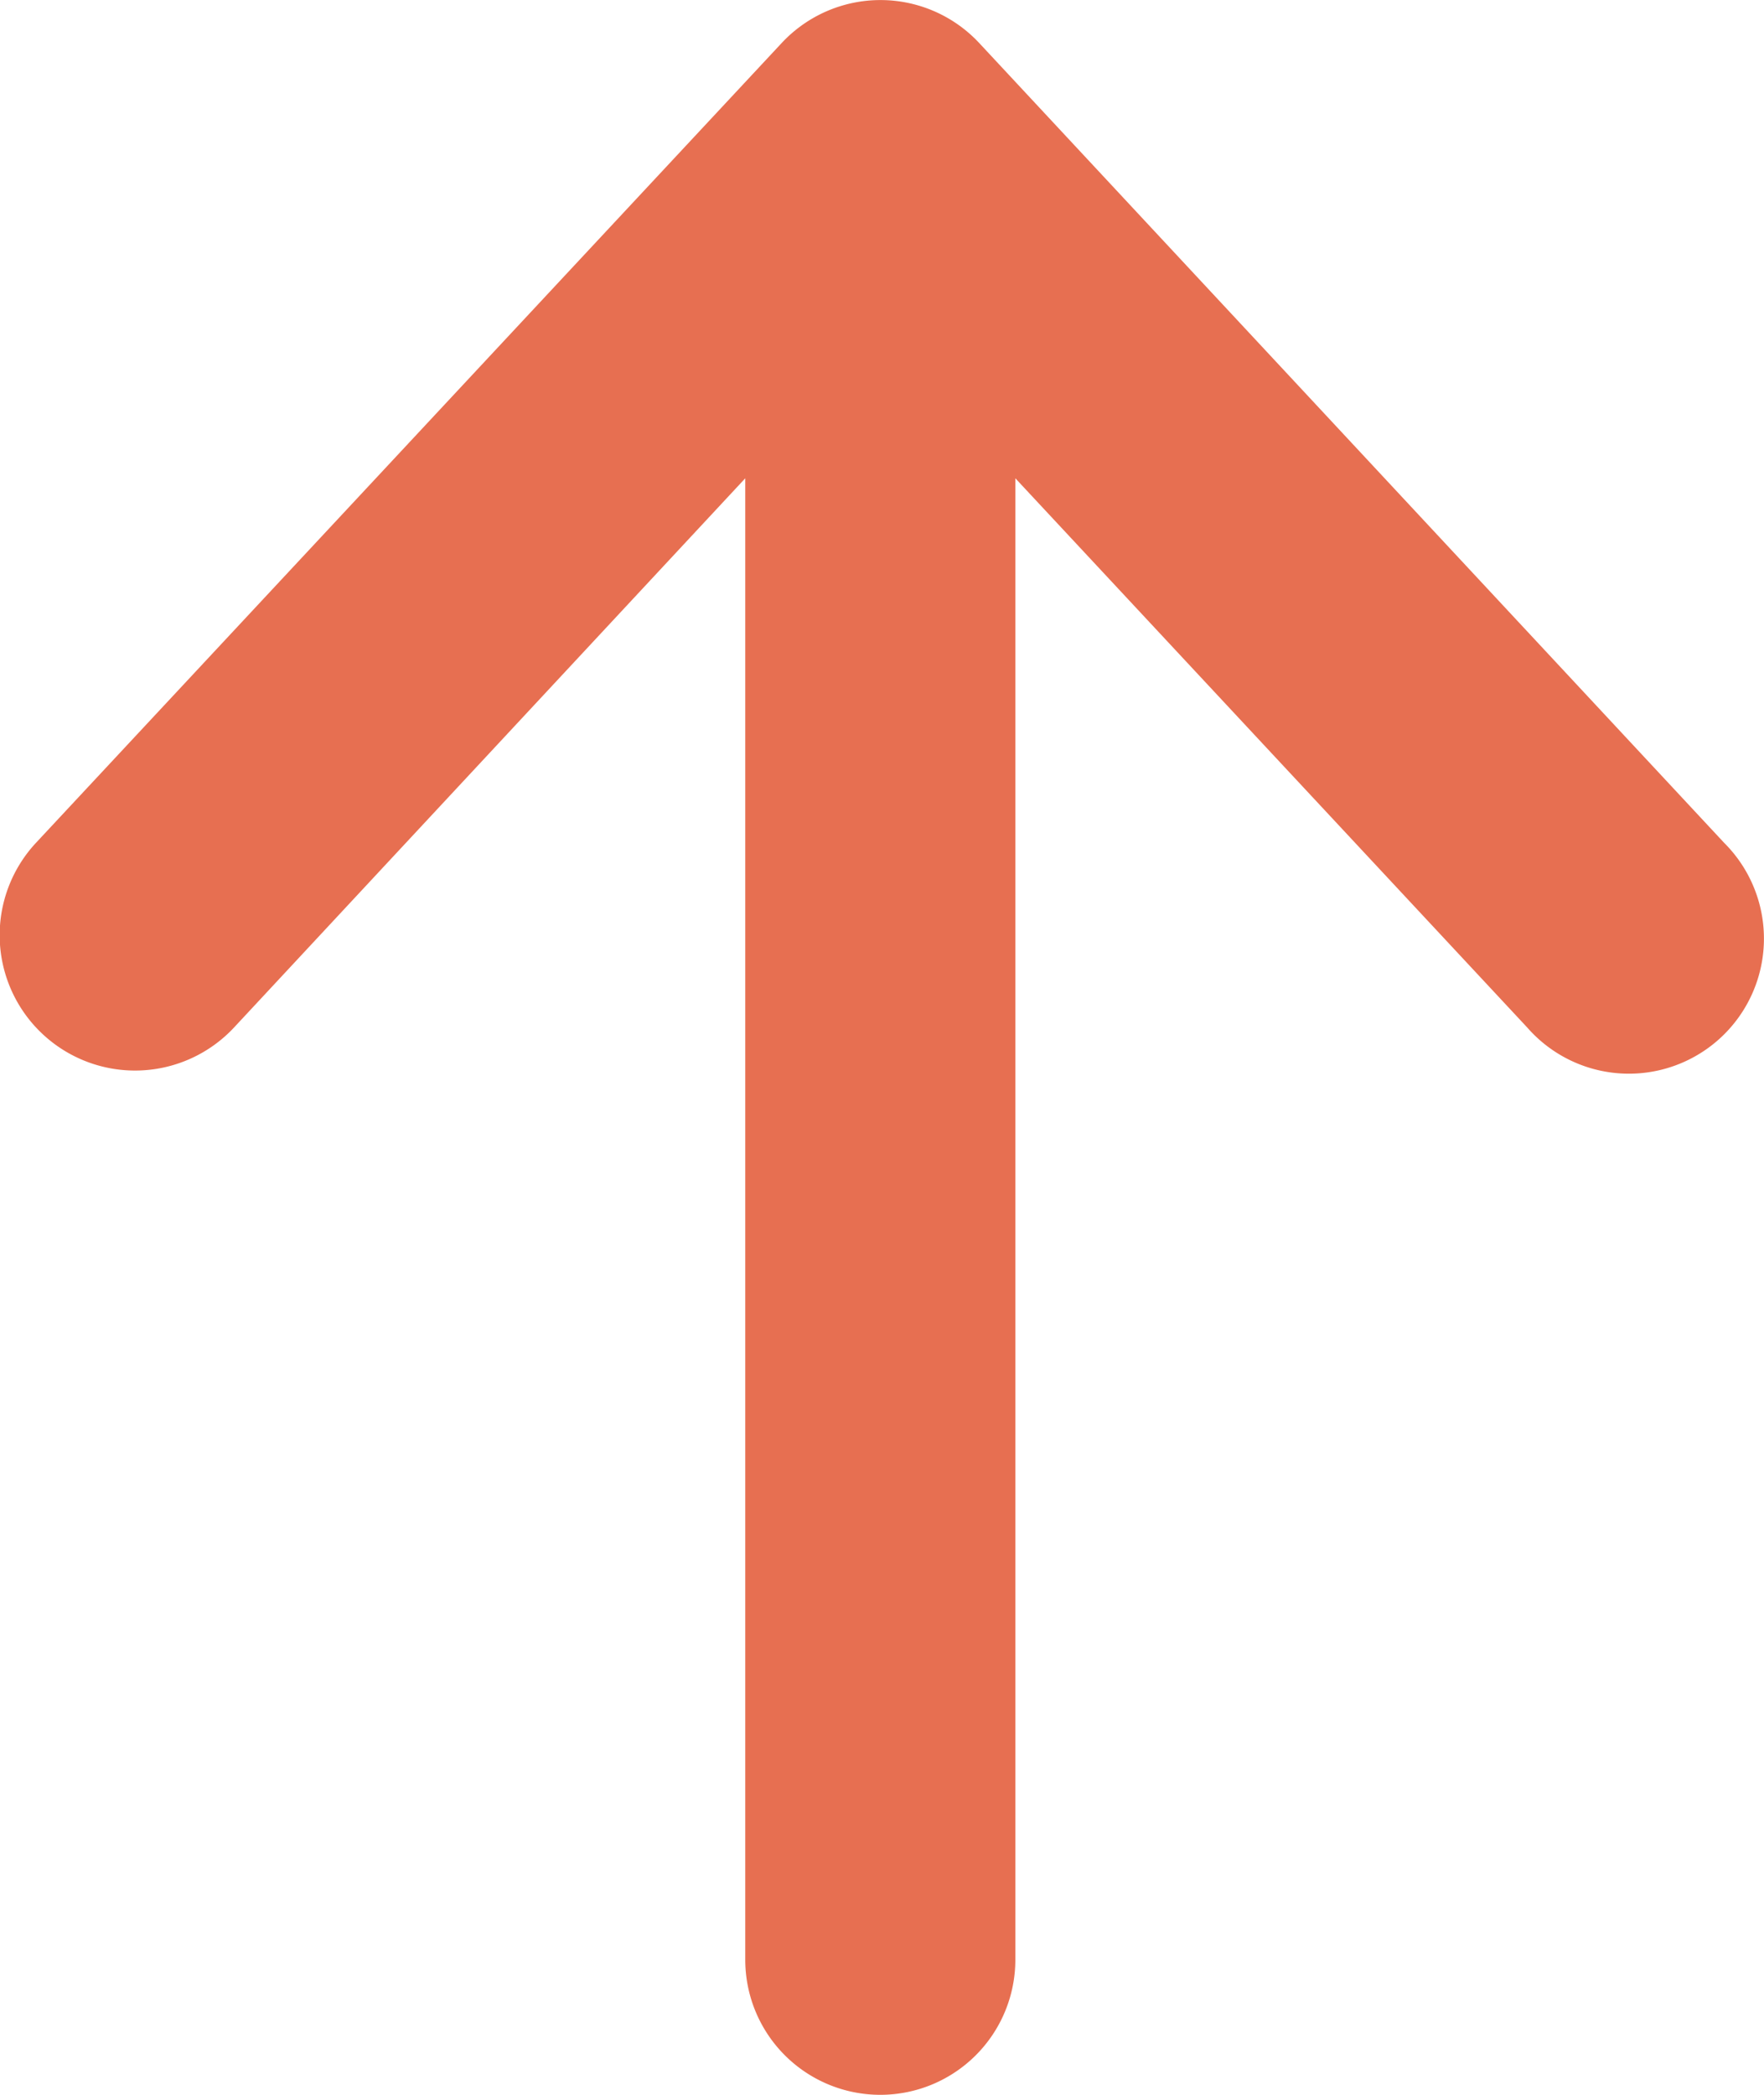 <svg xmlns="http://www.w3.org/2000/svg" width="18.68" height="22.175" viewBox="0 0 18.68 22.175">
  <path id="Path_958" data-name="Path 958" d="M22.175,9.358a1.43,1.43,0,0,0-1.43-1.43H5.063l5.813-5.42A1.43,1.43,0,1,0,8.923.421L.455,8.311a1.43,1.43,0,0,0,0,2.091L8.923,18.3A1.43,1.43,0,1,0,10.875,16.2L5.063,10.788H20.746A1.43,1.43,0,0,0,22.175,9.358Z" transform="translate(18.68) rotate(90)" fill="#e76f51"/>
</svg>
